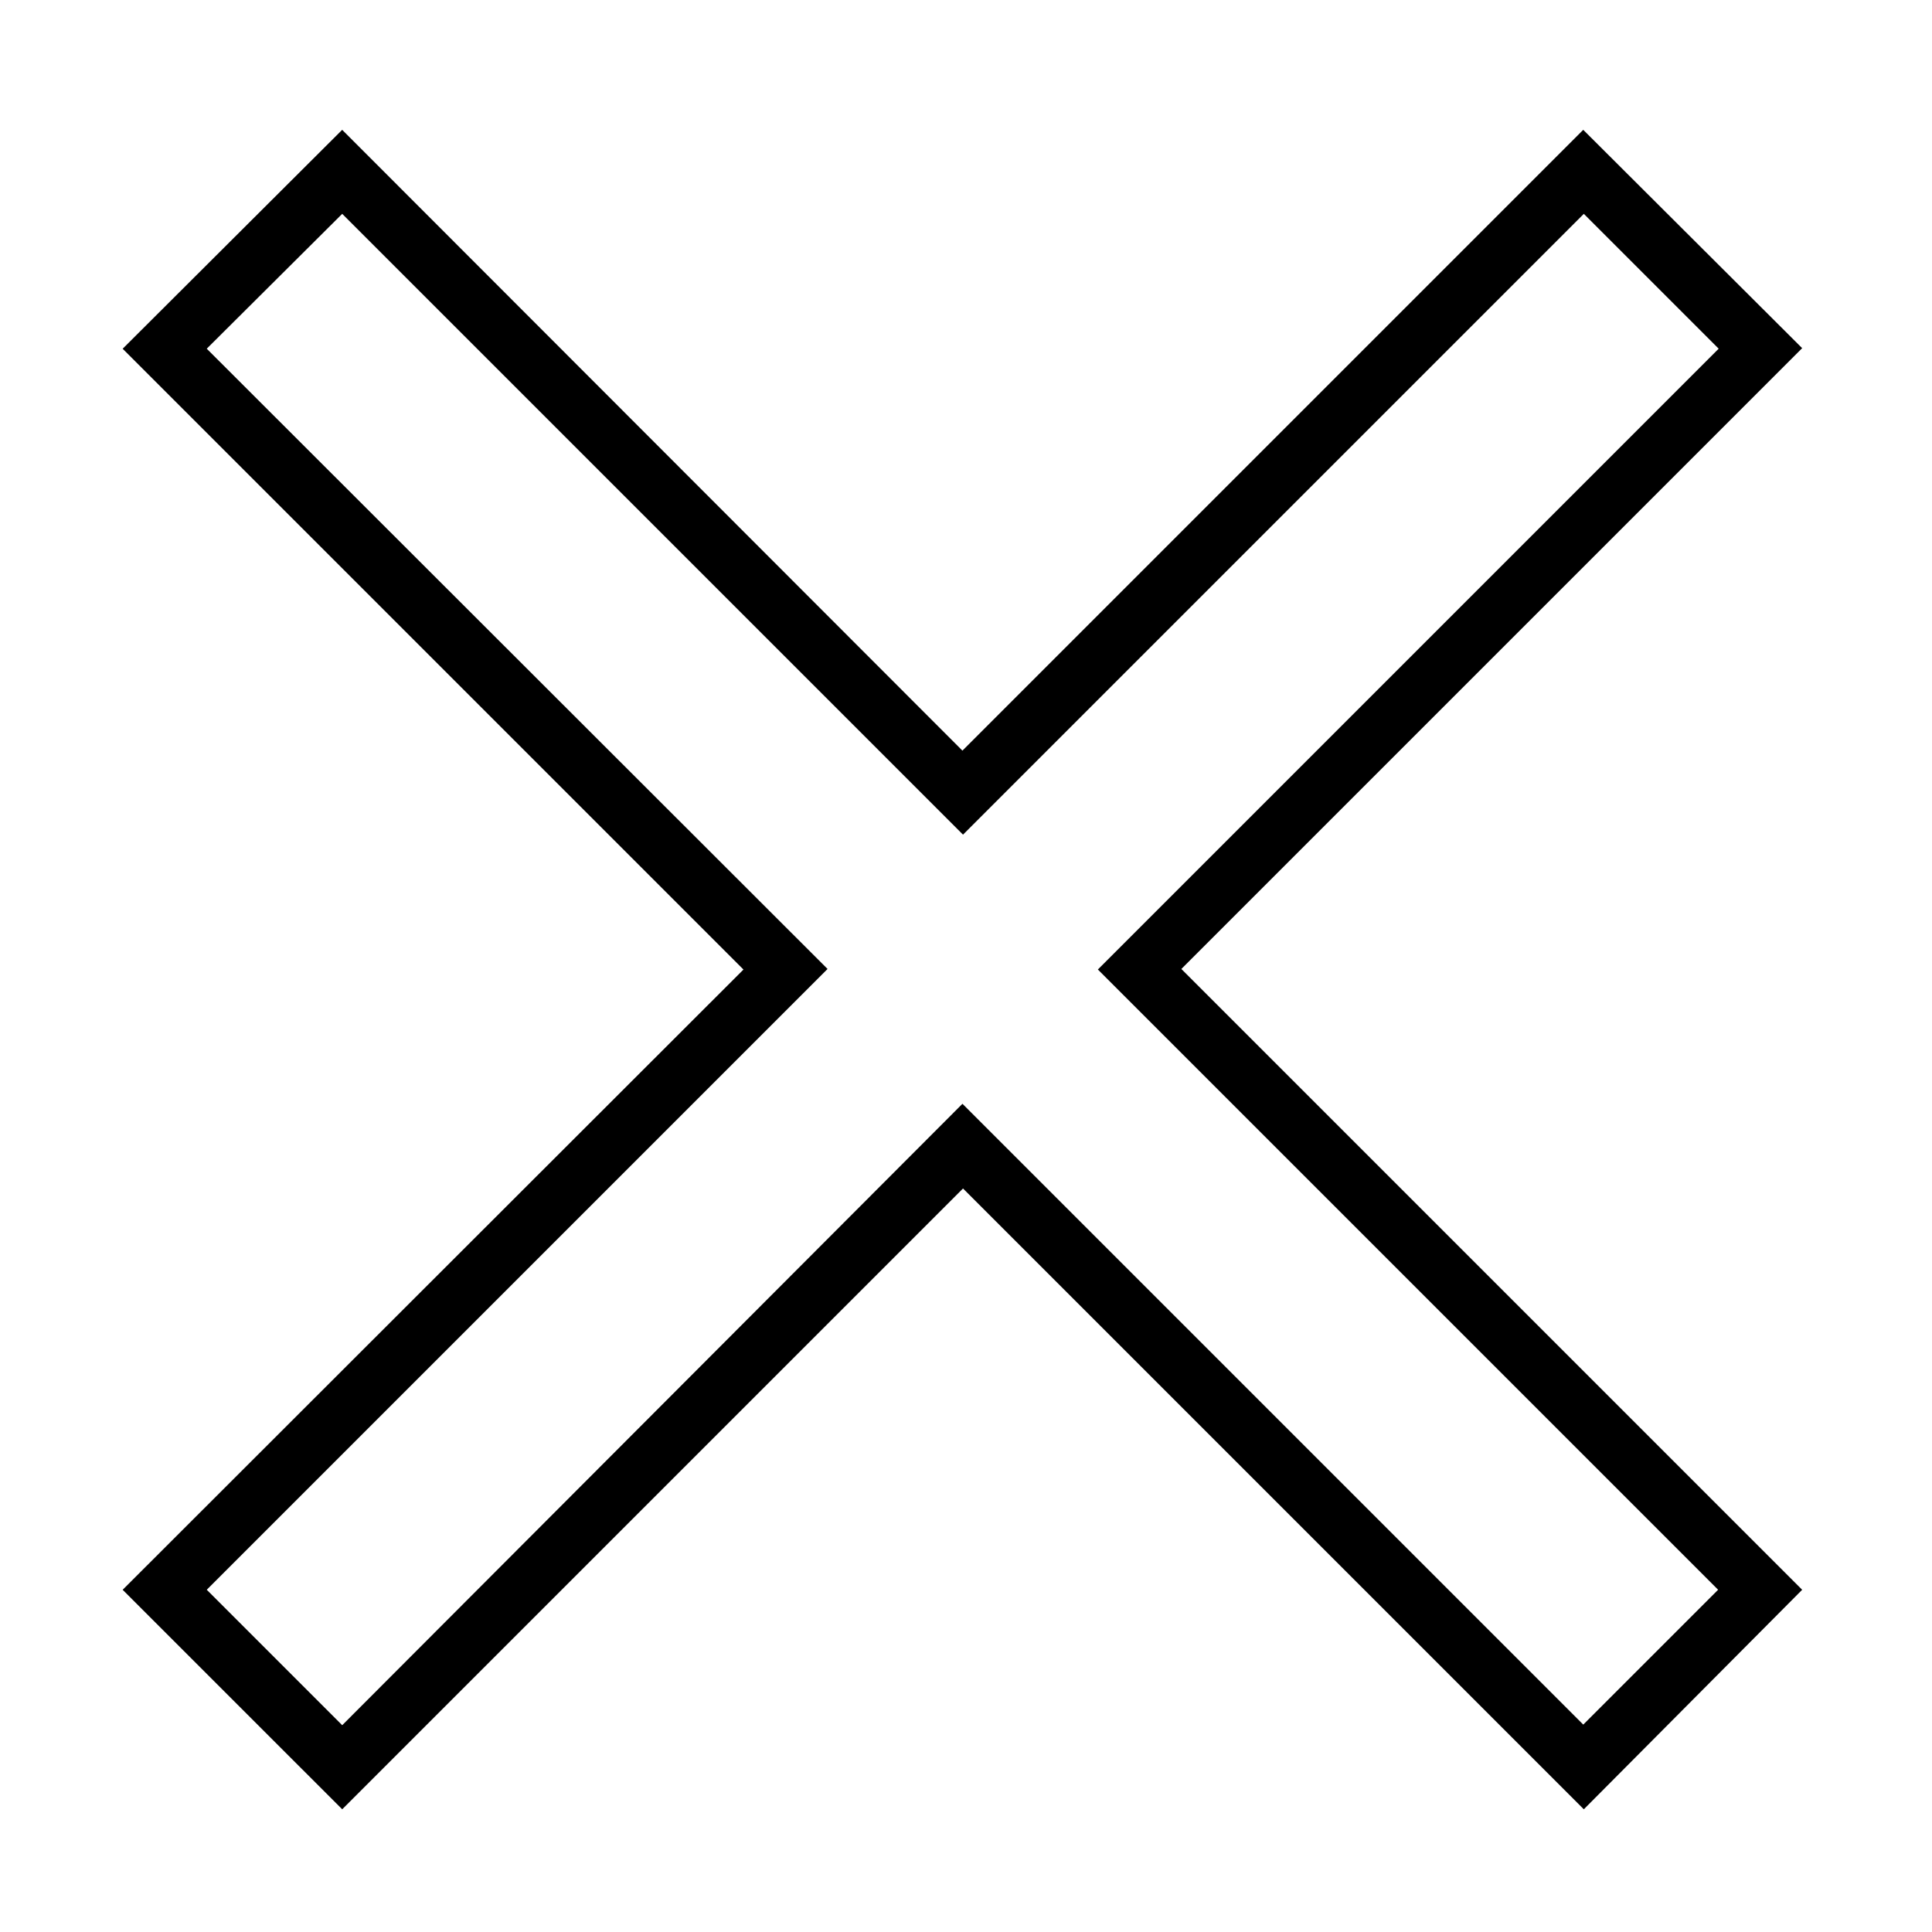 <?xml version="1.0" encoding="UTF-8"?>
<!-- Uploaded to: SVG Repo, www.svgrepo.com, Generator: SVG Repo Mixer Tools -->
<svg fill="#000000" width="800px" height="800px" version="1.1" viewBox="144 144 512 512" xmlns="http://www.w3.org/2000/svg">
 <path d="m234.69 623.48 164.52-164.52 164.52 164.52 57.863-58.172-164.52-164.52 164.52-164.52-58.02-57.863-164.52 164.52-164.37-164.52-58.176 58.016 164.52 164.52-164.52 164.37zm-35.898-387.07 35.898-35.738 164.52 164.52 164.52-164.52 35.738 35.738-164.52 164.52 164.37 164.37-35.738 35.738-164.52-164.52-164.37 164.68-35.898-35.895 164.52-164.52z"/>
</svg>